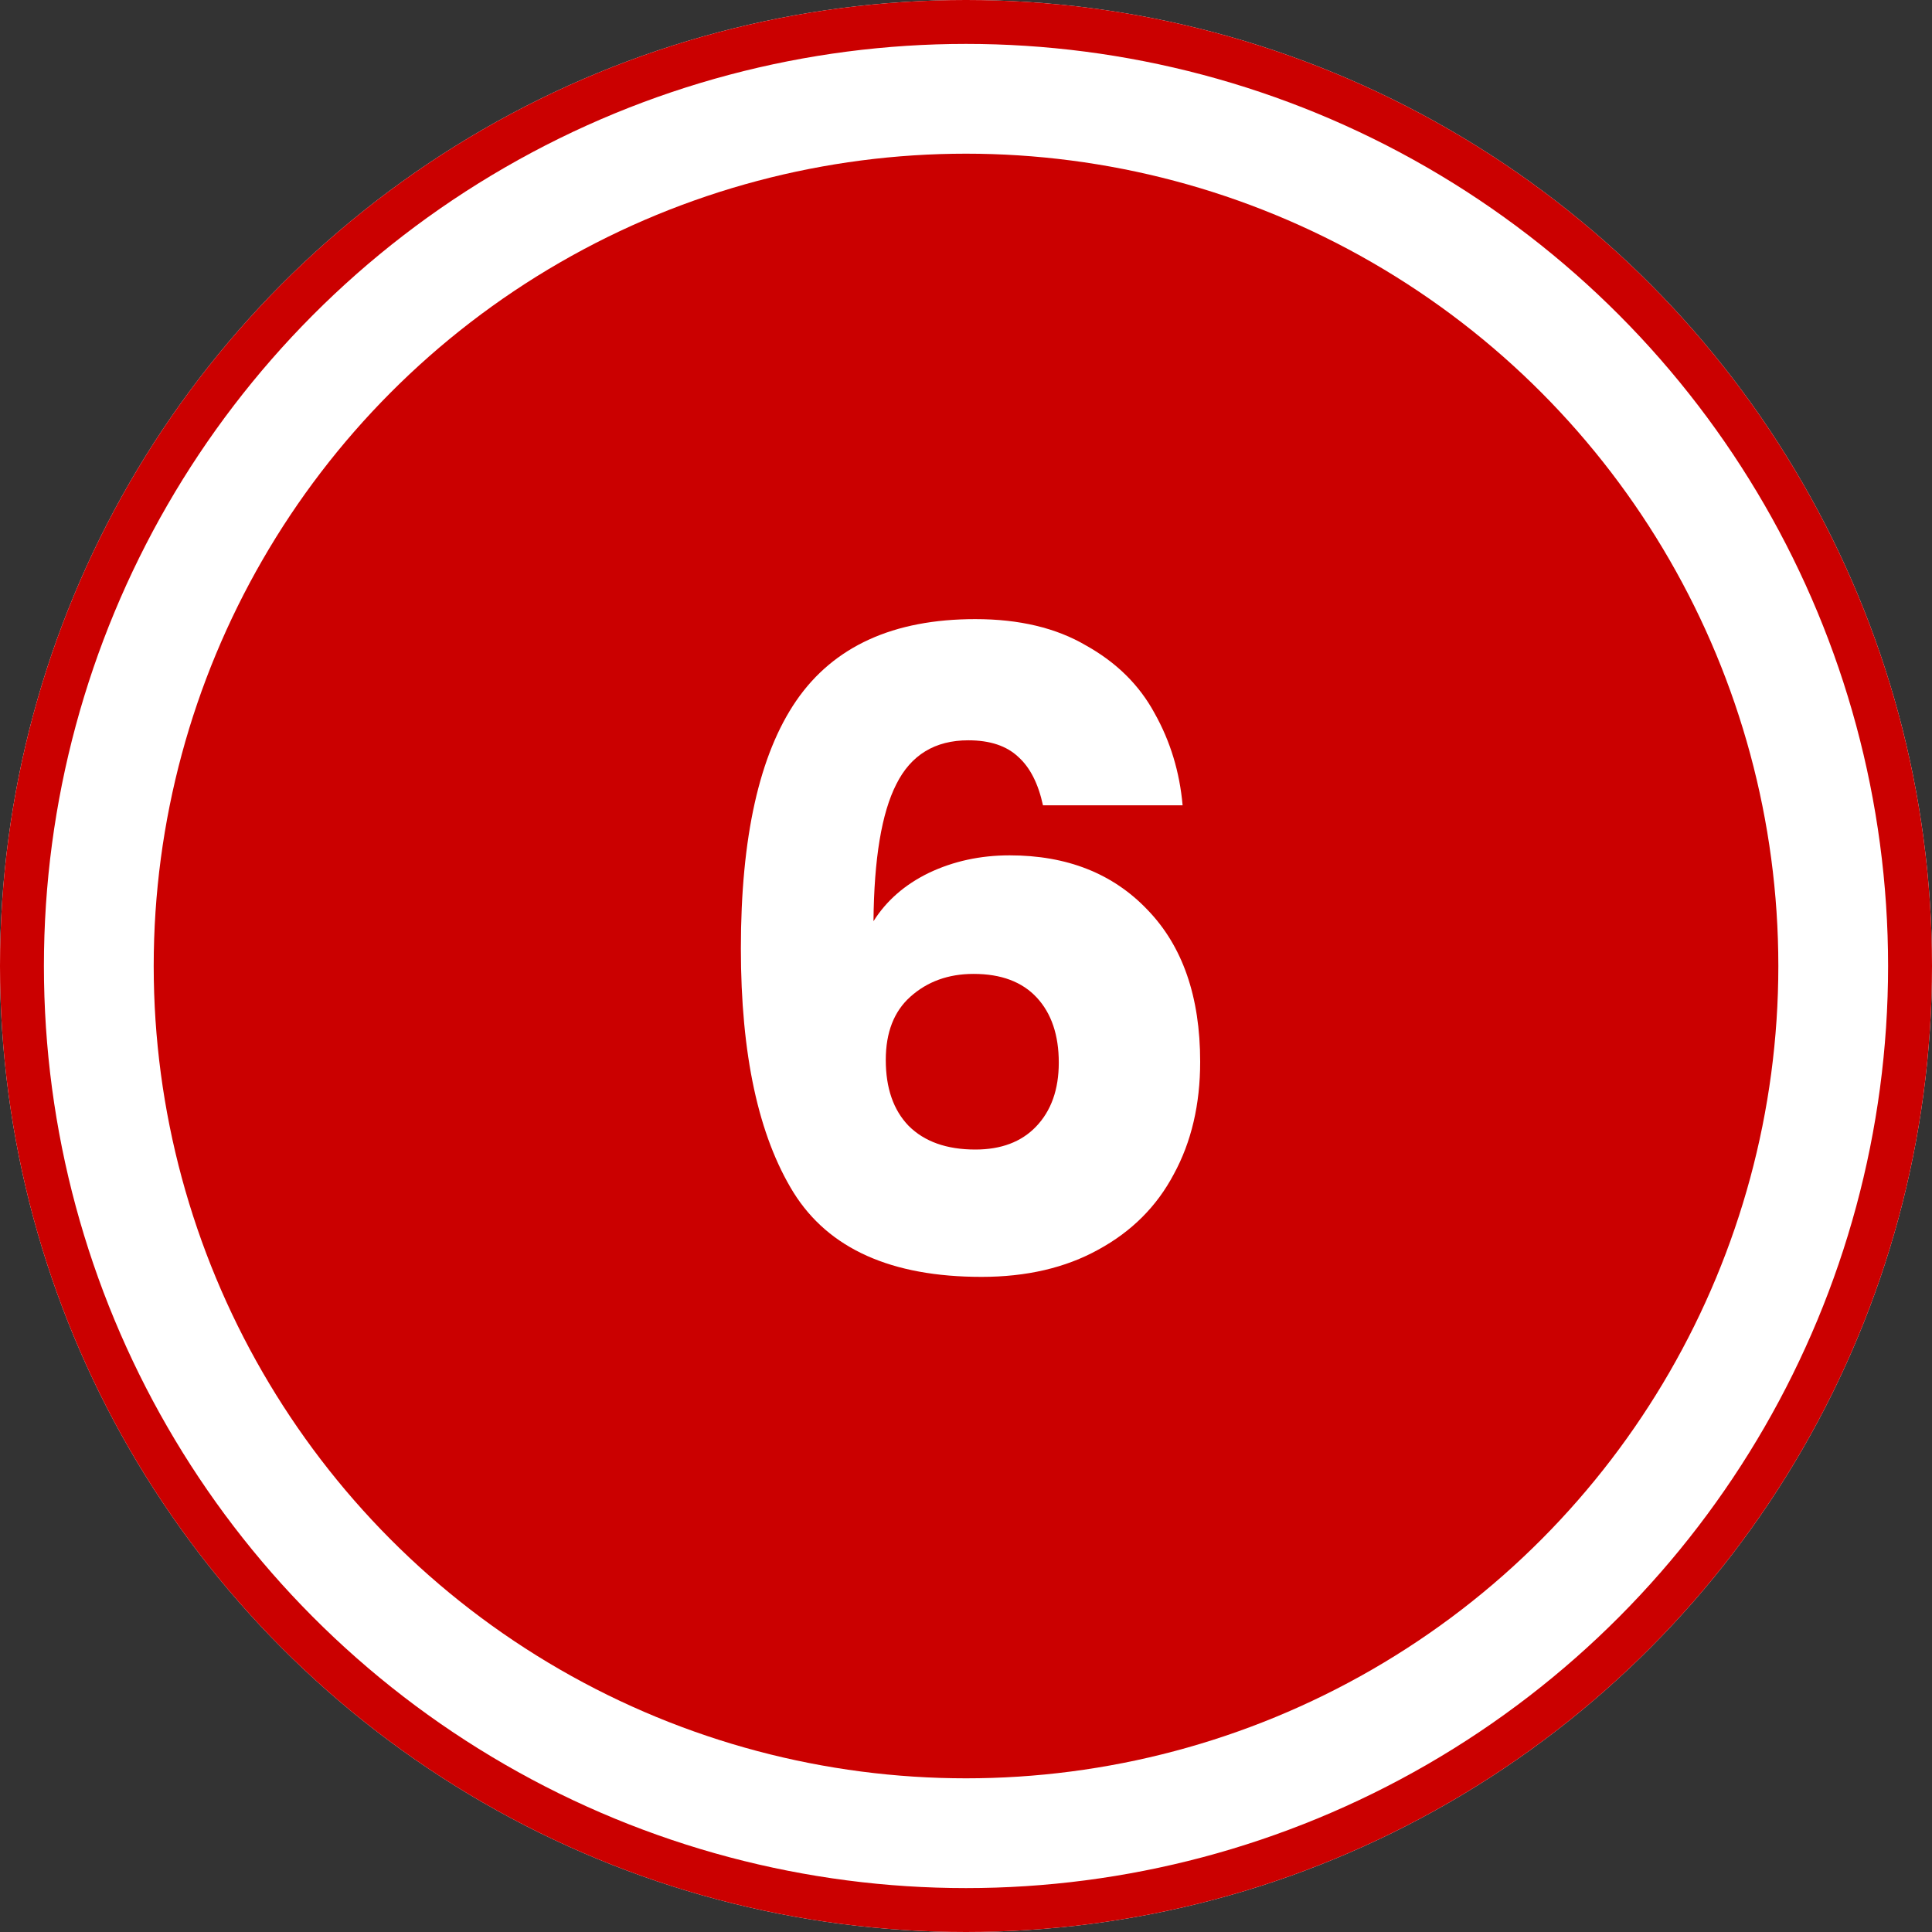 <svg xmlns="http://www.w3.org/2000/svg" width="88" height="88" viewBox="0 0 88 88" fill="none"><rect x="0" y="0" width="88" height="88" fill="#333333" stroke="none"/><circle cx="44" cy="44" r="44" fill="white"></circle><circle cx="44.001" cy="44" r="37" fill="#CB0000"></circle><circle cx="44" cy="44" r="43" stroke="#CB0000" stroke-width="2"></circle><path d="M47.506 36.68C47.292 35.693 46.919 34.96 46.386 34.48C45.852 33.973 45.092 33.72 44.106 33.72C42.586 33.72 41.492 34.387 40.826 35.72C40.159 37.027 39.812 39.107 39.786 41.96C40.372 41.027 41.212 40.293 42.306 39.76C43.426 39.227 44.652 38.96 45.986 38.96C48.599 38.96 50.692 39.787 52.266 41.44C53.866 43.093 54.666 45.4 54.666 48.36C54.666 50.307 54.266 52.013 53.466 53.48C52.692 54.947 51.546 56.093 50.026 56.92C48.532 57.747 46.759 58.16 44.706 58.16C40.599 58.16 37.746 56.88 36.146 54.32C34.546 51.733 33.746 48.027 33.746 43.2C33.746 38.133 34.586 34.373 36.266 31.92C37.972 29.44 40.692 28.2 44.426 28.2C46.426 28.2 48.106 28.6 49.466 29.4C50.852 30.173 51.892 31.2 52.586 32.48C53.306 33.76 53.732 35.16 53.866 36.68H47.506ZM44.346 44.36C43.199 44.36 42.239 44.707 41.466 45.4C40.719 46.067 40.346 47.027 40.346 48.28C40.346 49.56 40.692 50.56 41.386 51.28C42.106 52 43.119 52.36 44.426 52.36C45.599 52.36 46.519 52.013 47.186 51.32C47.879 50.6 48.226 49.627 48.226 48.4C48.226 47.147 47.892 46.16 47.226 45.44C46.559 44.72 45.599 44.36 44.346 44.36Z" fill="white"></path></svg>